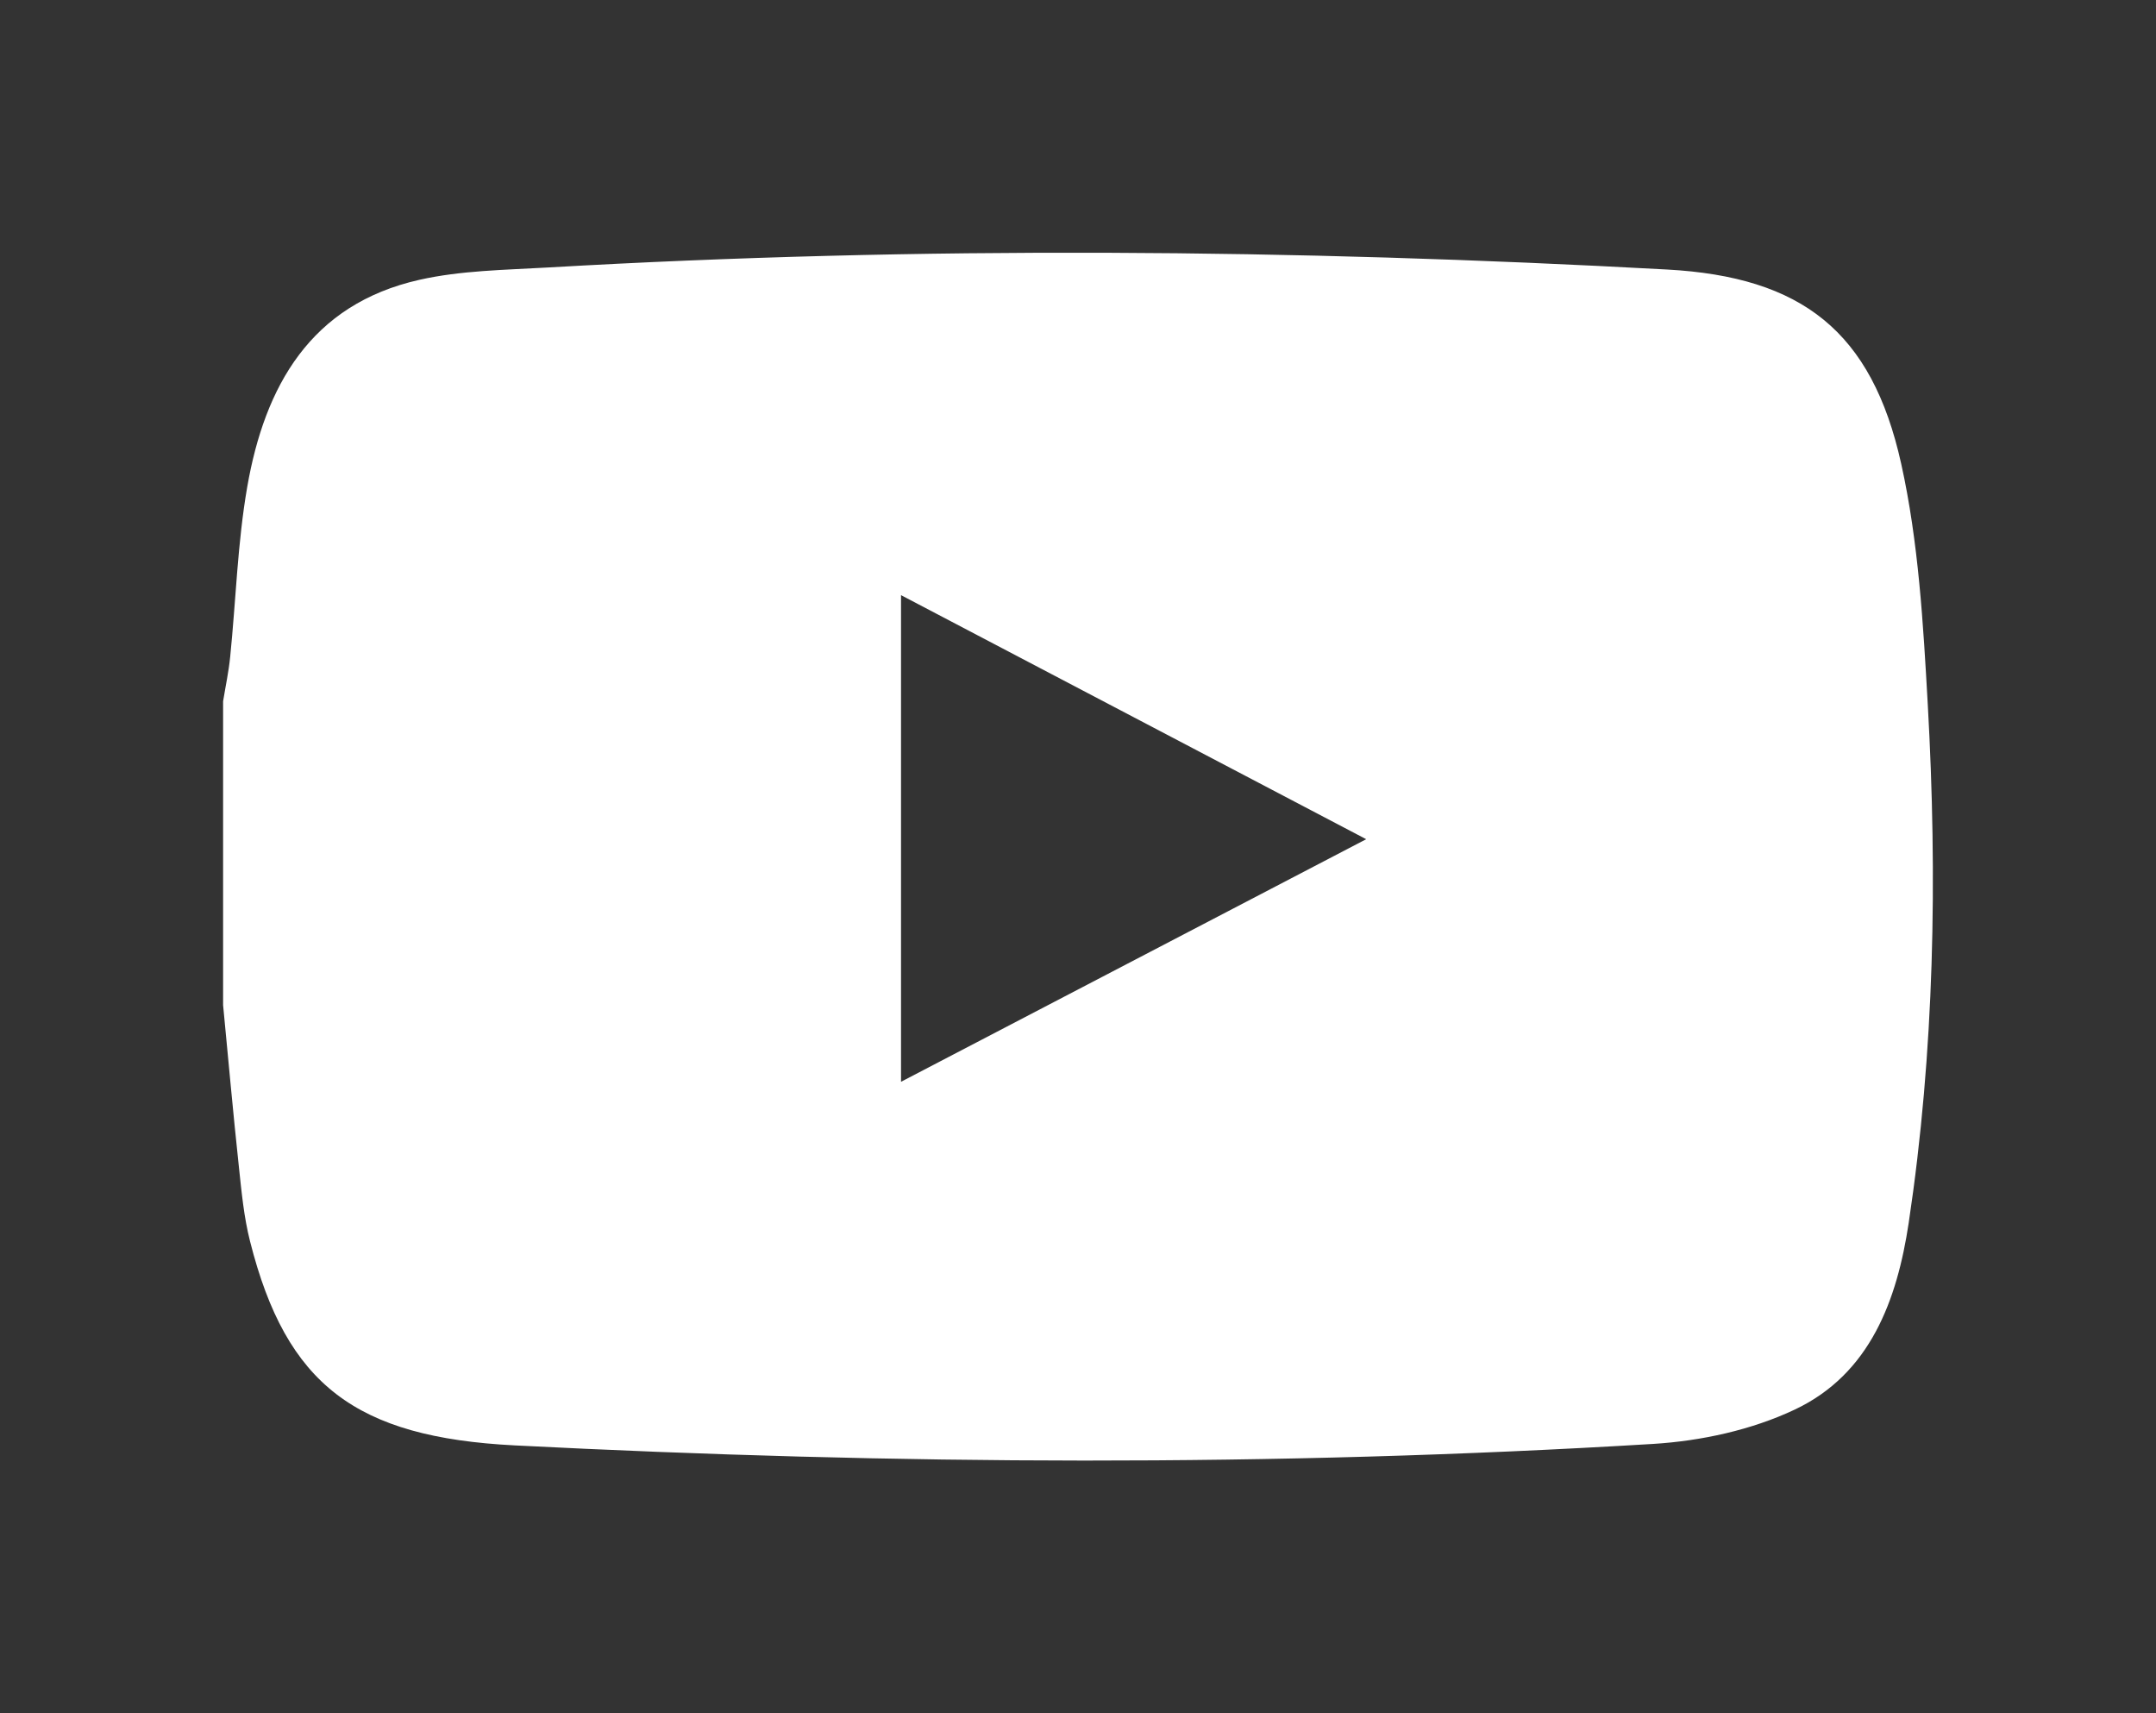 <?xml version="1.0" encoding="utf-8"?>
<!-- Generator: Adobe Illustrator 16.0.0, SVG Export Plug-In . SVG Version: 6.00 Build 0)  -->
<!DOCTYPE svg PUBLIC "-//W3C//DTD SVG 1.1//EN" "http://www.w3.org/Graphics/SVG/1.1/DTD/svg11.dtd">
<svg version="1.1" id="Layer_1" xmlns="http://www.w3.org/2000/svg" xmlns:xlink="http://www.w3.org/1999/xlink" x="0px" y="0px"
	 width="36.5px" height="29px" viewBox="0 0 36.5 29" enable-background="new 0 0 36.5 29" xml:space="preserve">
<rect x="0" y="0" width="36.5" height="29" fill="#333333" stroke="none"/>
<path fill="#FFFFFF" d="M32.636,11.92c-0.077-1.363-0.156-2.746-0.45-4.071c-0.497-2.241-1.682-3.163-3.966-3.287
	C21.904,4.217,15.586,4.163,9.269,4.528C8.543,4.57,7.804,4.578,7.102,4.736c-1.846,0.415-2.62,1.802-2.917,3.509
	c-0.164,0.945-0.191,1.914-0.288,2.872c-0.025,0.252-0.079,0.502-0.12,0.753v5.144c0.088,0.912,0.169,1.824,0.267,2.735
	c0.045,0.424,0.085,0.854,0.19,1.266c0.615,2.43,1.792,3.314,4.48,3.451c6.425,0.328,12.85,0.365,19.272-0.025
	c0.813-0.05,1.669-0.236,2.4-0.582c1.278-0.604,1.731-1.858,1.927-3.157C32.75,17.79,32.801,14.855,32.636,11.92 M15.254,18.311
	v-8.237c2.625,1.377,5.194,2.725,7.875,4.131C20.446,15.603,17.886,16.939,15.254,18.311"/>
</svg>

